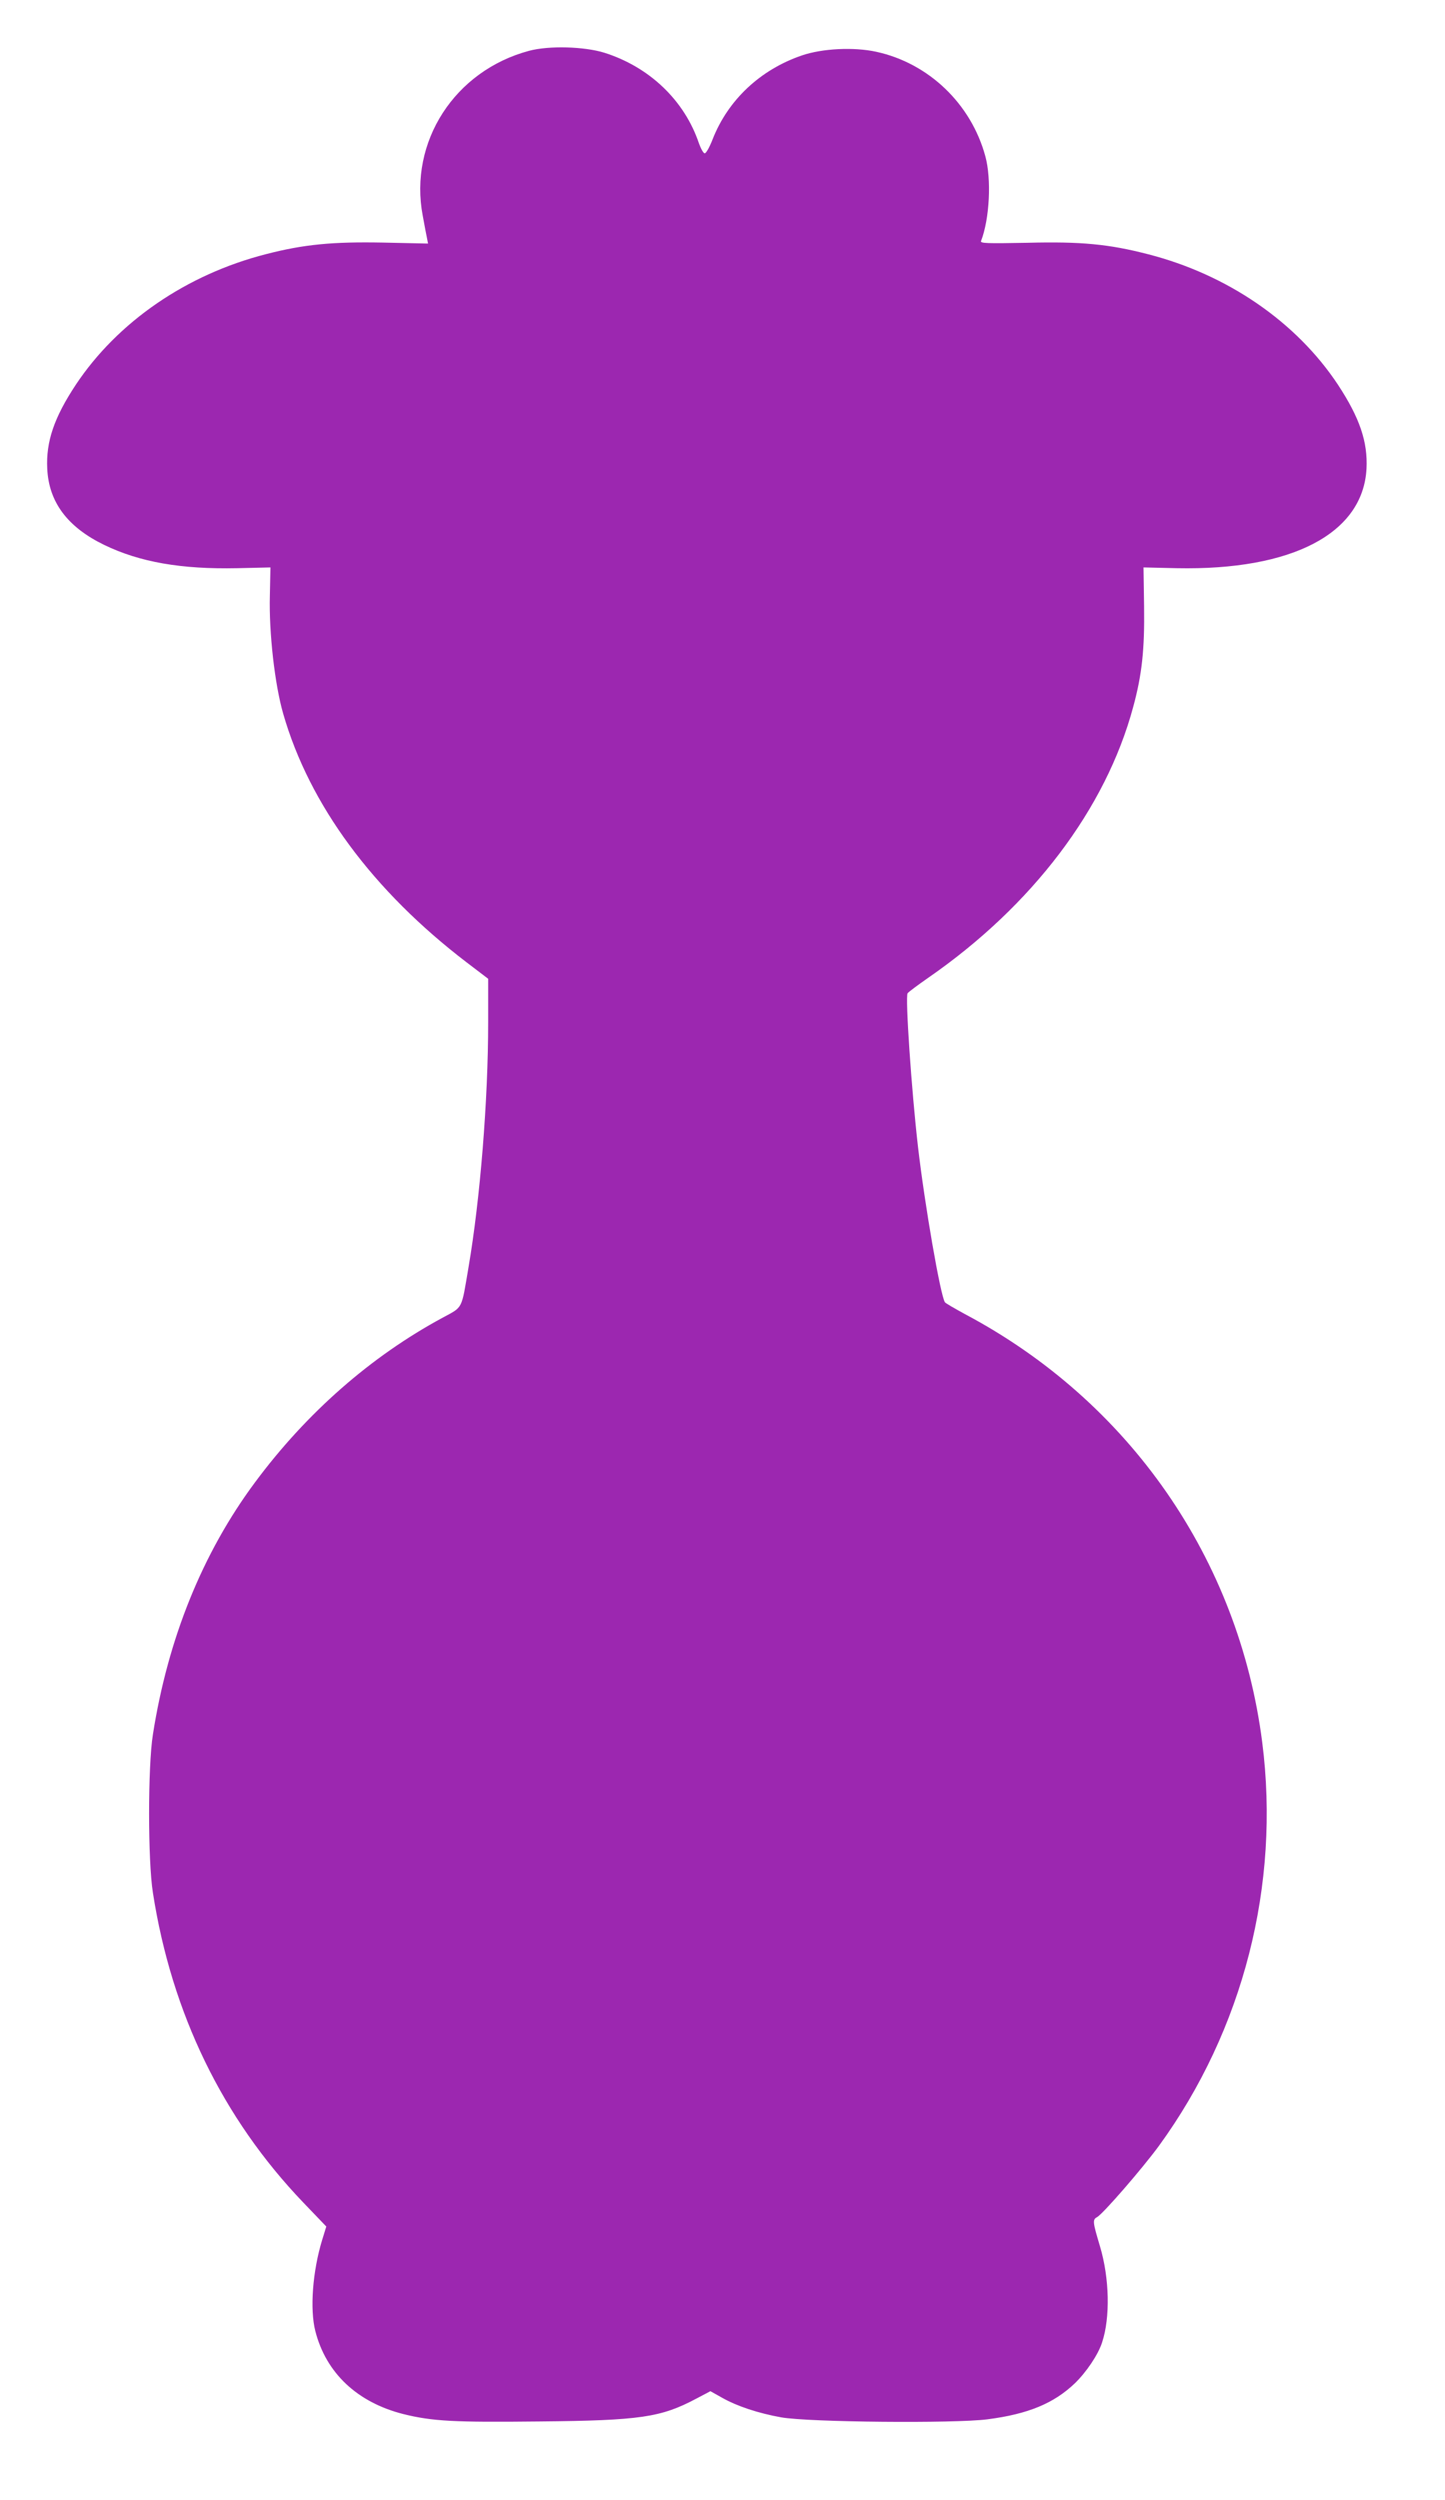 <?xml version="1.0" standalone="no"?>
<!DOCTYPE svg PUBLIC "-//W3C//DTD SVG 20010904//EN"
 "http://www.w3.org/TR/2001/REC-SVG-20010904/DTD/svg10.dtd">
<svg version="1.0" xmlns="http://www.w3.org/2000/svg"
 width="740pt" height="1280pt" viewBox="0 0 740 1280"
 preserveAspectRatio="xMidYMid meet">
<g transform="translate(0,1280) scale(0.1,-0.1)"
fill="#9c27b0" stroke="none">
<path d="M2710 12540 c-382 -102 -617 -466 -545 -845 9 -49 19 -102 22 -116
l5 -26 -229 5 c-260 5 -406 -9 -600 -59 -408 -104 -761 -347 -975 -669 -111
-168 -153 -291 -146 -430 8 -171 104 -299 292 -390 182 -88 394 -125 681 -119
l170 4 -3 -145 c-5 -189 25 -453 68 -603 134 -467 459 -907 941 -1275 l109
-83 0 -222 c0 -398 -41 -907 -101 -1257 -37 -218 -27 -199 -132 -256 -367
-198 -697 -487 -961 -843 -269 -362 -446 -800 -523 -1291 -26 -164 -26 -645 0
-810 96 -617 357 -1155 771 -1587 l117 -122 -21 -68 c-49 -160 -64 -355 -35
-468 55 -214 214 -364 450 -424 149 -37 261 -43 697 -38 519 5 623 21 804 117
l72 38 59 -33 c77 -44 187 -80 304 -101 142 -25 885 -32 1056 -10 209 27 340
82 447 184 59 57 120 147 140 210 42 127 38 328 -11 492 -37 124 -39 136 -15
149 30 16 232 249 317 365 432 594 622 1336 529 2066 -120 938 -681 1746
-1522 2192 -53 29 -100 56 -103 61 -23 34 -104 502 -138 797 -33 286 -66 768
-53 785 4 6 51 41 104 78 535 370 911 867 1051 1387 45 165 59 294 56 515 l-3
200 170 -4 c592 -12 954 178 972 509 7 138 -35 261 -146 430 -213 322 -567
565 -975 669 -198 51 -340 65 -615 58 -209 -4 -243 -3 -238 9 44 114 54 317
22 434 -73 269 -291 477 -559 535 -115 25 -276 17 -381 -19 -213 -73 -378
-228 -457 -430 -15 -39 -33 -71 -40 -71 -7 0 -20 24 -30 52 -74 219 -253 390
-484 463 -103 32 -284 37 -385 10z"/>
</g>
</svg>
